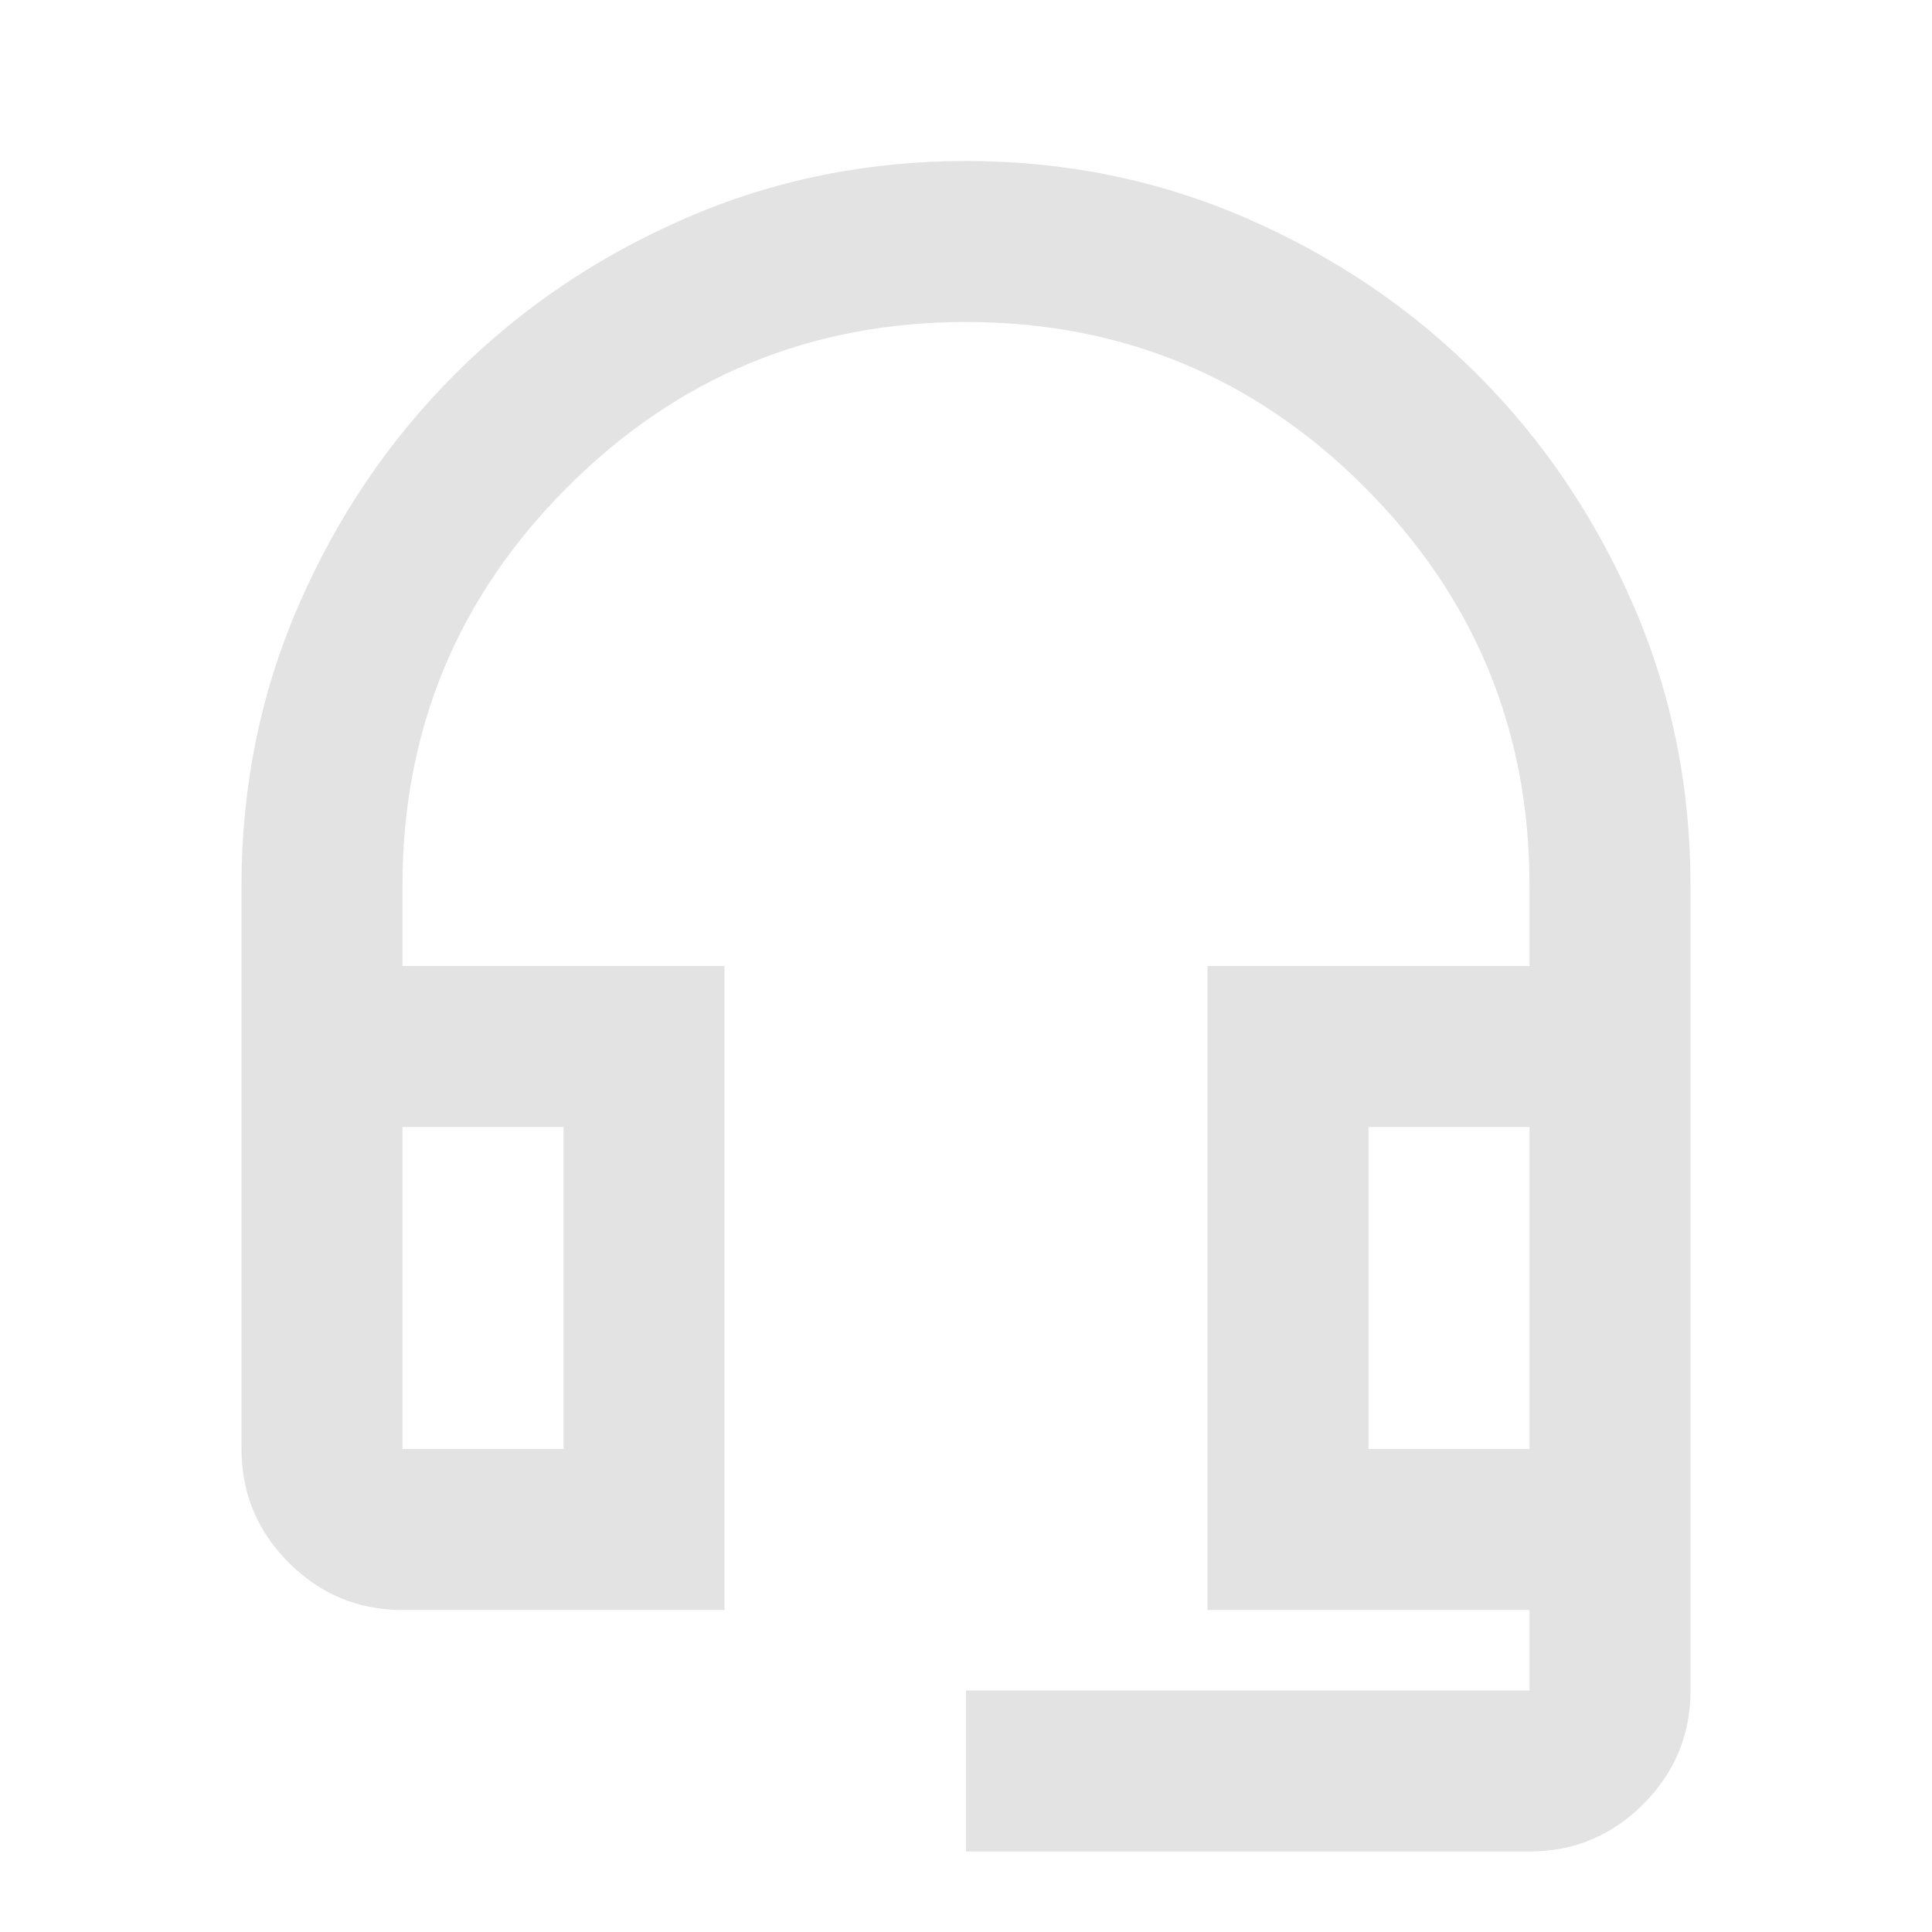 <svg xmlns="http://www.w3.org/2000/svg" height="24px" viewBox="0 -960 960 960" width="24px" fill="#e3e3e3"><path d="M480-40v-80h280v-40H600v-320h160v-40q0-116-82-198t-198-82q-116 0-198 82t-82 198v40h160v320H200q-33 0-56.5-23.5T120-240v-280q0-74 28.5-139.5T226-774q49-49 114.5-77.5T480-880q74 0 139.5 28.5T734-774q49 49 77.5 114.5T840-520v400q0 33-23.5 56.5T760-40H480ZM200-240h80v-160h-80v160Zm480 0h80v-160h-80v160ZM200-400h80-80Zm480 0h80-80Z"/></svg>